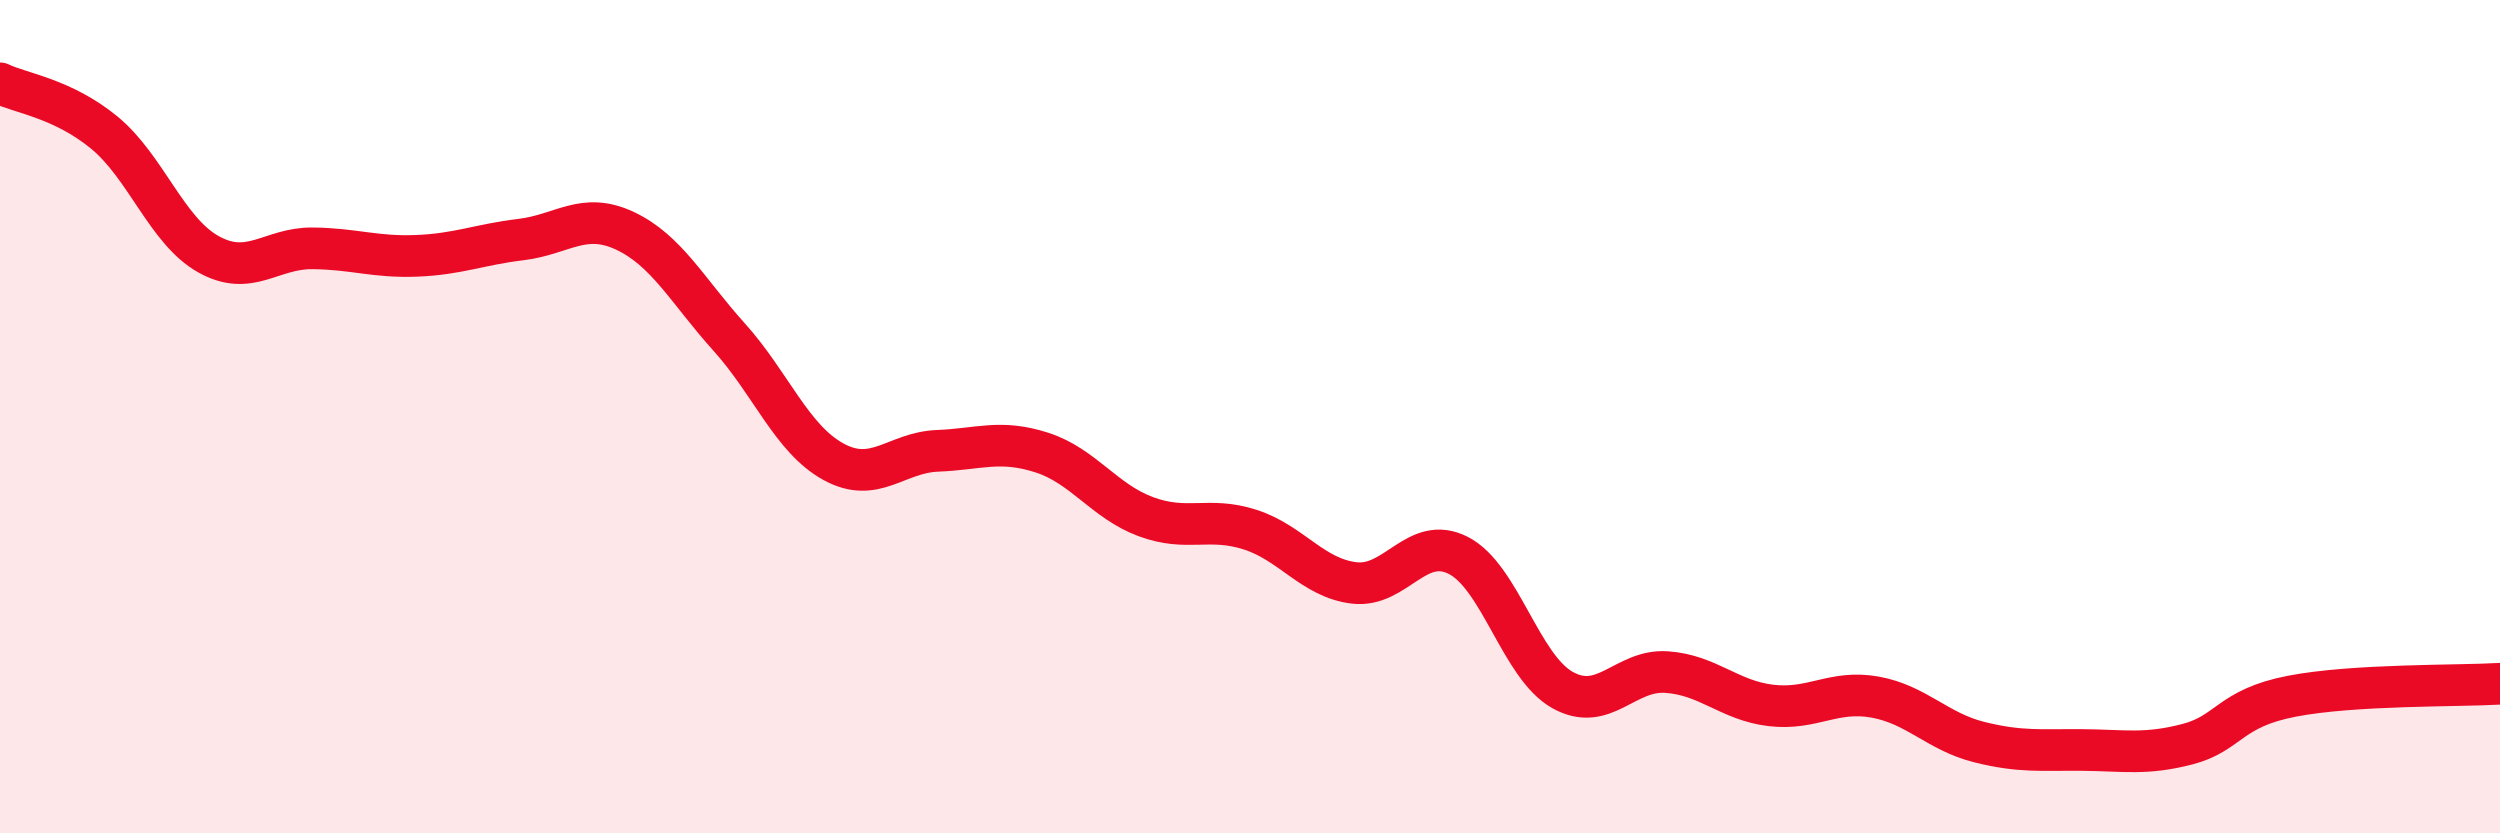 
    <svg width="60" height="20" viewBox="0 0 60 20" xmlns="http://www.w3.org/2000/svg">
      <path
        d="M 0,2 C 0.5,2.24 1.5,2.36 2.5,3.18 C 3.5,4 4,5.54 5,6.1 C 6,6.66 6.5,5.95 7.5,5.96 C 8.5,5.97 9,6.18 10,6.14 C 11,6.1 11.5,5.87 12.5,5.75 C 13.5,5.63 14,5.07 15,5.54 C 16,6.01 16.5,6.98 17.5,8.09 C 18.5,9.2 19,10.53 20,11.08 C 21,11.63 21.5,10.86 22.5,10.82 C 23.5,10.78 24,10.54 25,10.86 C 26,11.18 26.5,12.03 27.5,12.4 C 28.5,12.77 29,12.39 30,12.71 C 31,13.03 31.5,13.87 32.5,13.99 C 33.5,14.11 34,12.82 35,13.33 C 36,13.84 36.5,16 37.5,16.56 C 38.5,17.12 39,16.06 40,16.13 C 41,16.2 41.5,16.81 42.5,16.93 C 43.5,17.05 44,16.55 45,16.73 C 46,16.91 46.5,17.56 47.5,17.81 C 48.5,18.06 49,17.99 50,18 C 51,18.01 51.5,18.12 52.5,17.86 C 53.5,17.6 53.5,17 55,16.71 C 56.5,16.42 59,16.47 60,16.41L60 20L0 20Z"
        fill="#EB0A25"
        opacity="0.1"
        stroke-linecap="round"
        stroke-linejoin="round"
      />
      <path
        d="M 0,2 C 0.5,2.24 1.5,2.36 2.5,3.18 C 3.5,4 4,5.54 5,6.1 C 6,6.66 6.5,5.95 7.5,5.96 C 8.5,5.97 9,6.18 10,6.14 C 11,6.1 11.5,5.87 12.5,5.75 C 13.5,5.63 14,5.07 15,5.54 C 16,6.01 16.5,6.98 17.5,8.09 C 18.5,9.2 19,10.53 20,11.08 C 21,11.63 21.5,10.86 22.5,10.82 C 23.5,10.78 24,10.54 25,10.86 C 26,11.18 26.5,12.03 27.5,12.4 C 28.5,12.77 29,12.39 30,12.71 C 31,13.03 31.5,13.87 32.5,13.99 C 33.5,14.11 34,12.82 35,13.33 C 36,13.84 36.5,16 37.5,16.56 C 38.5,17.12 39,16.06 40,16.13 C 41,16.2 41.5,16.81 42.5,16.93 C 43.5,17.05 44,16.55 45,16.73 C 46,16.91 46.5,17.56 47.5,17.81 C 48.5,18.06 49,17.99 50,18 C 51,18.01 51.5,18.12 52.5,17.86 C 53.5,17.6 53.5,17 55,16.71 C 56.5,16.42 59,16.47 60,16.41"
        stroke="#EB0A25"
        stroke-width="1"
        fill="none"
        stroke-linecap="round"
        stroke-linejoin="round"
      />
    </svg>
  